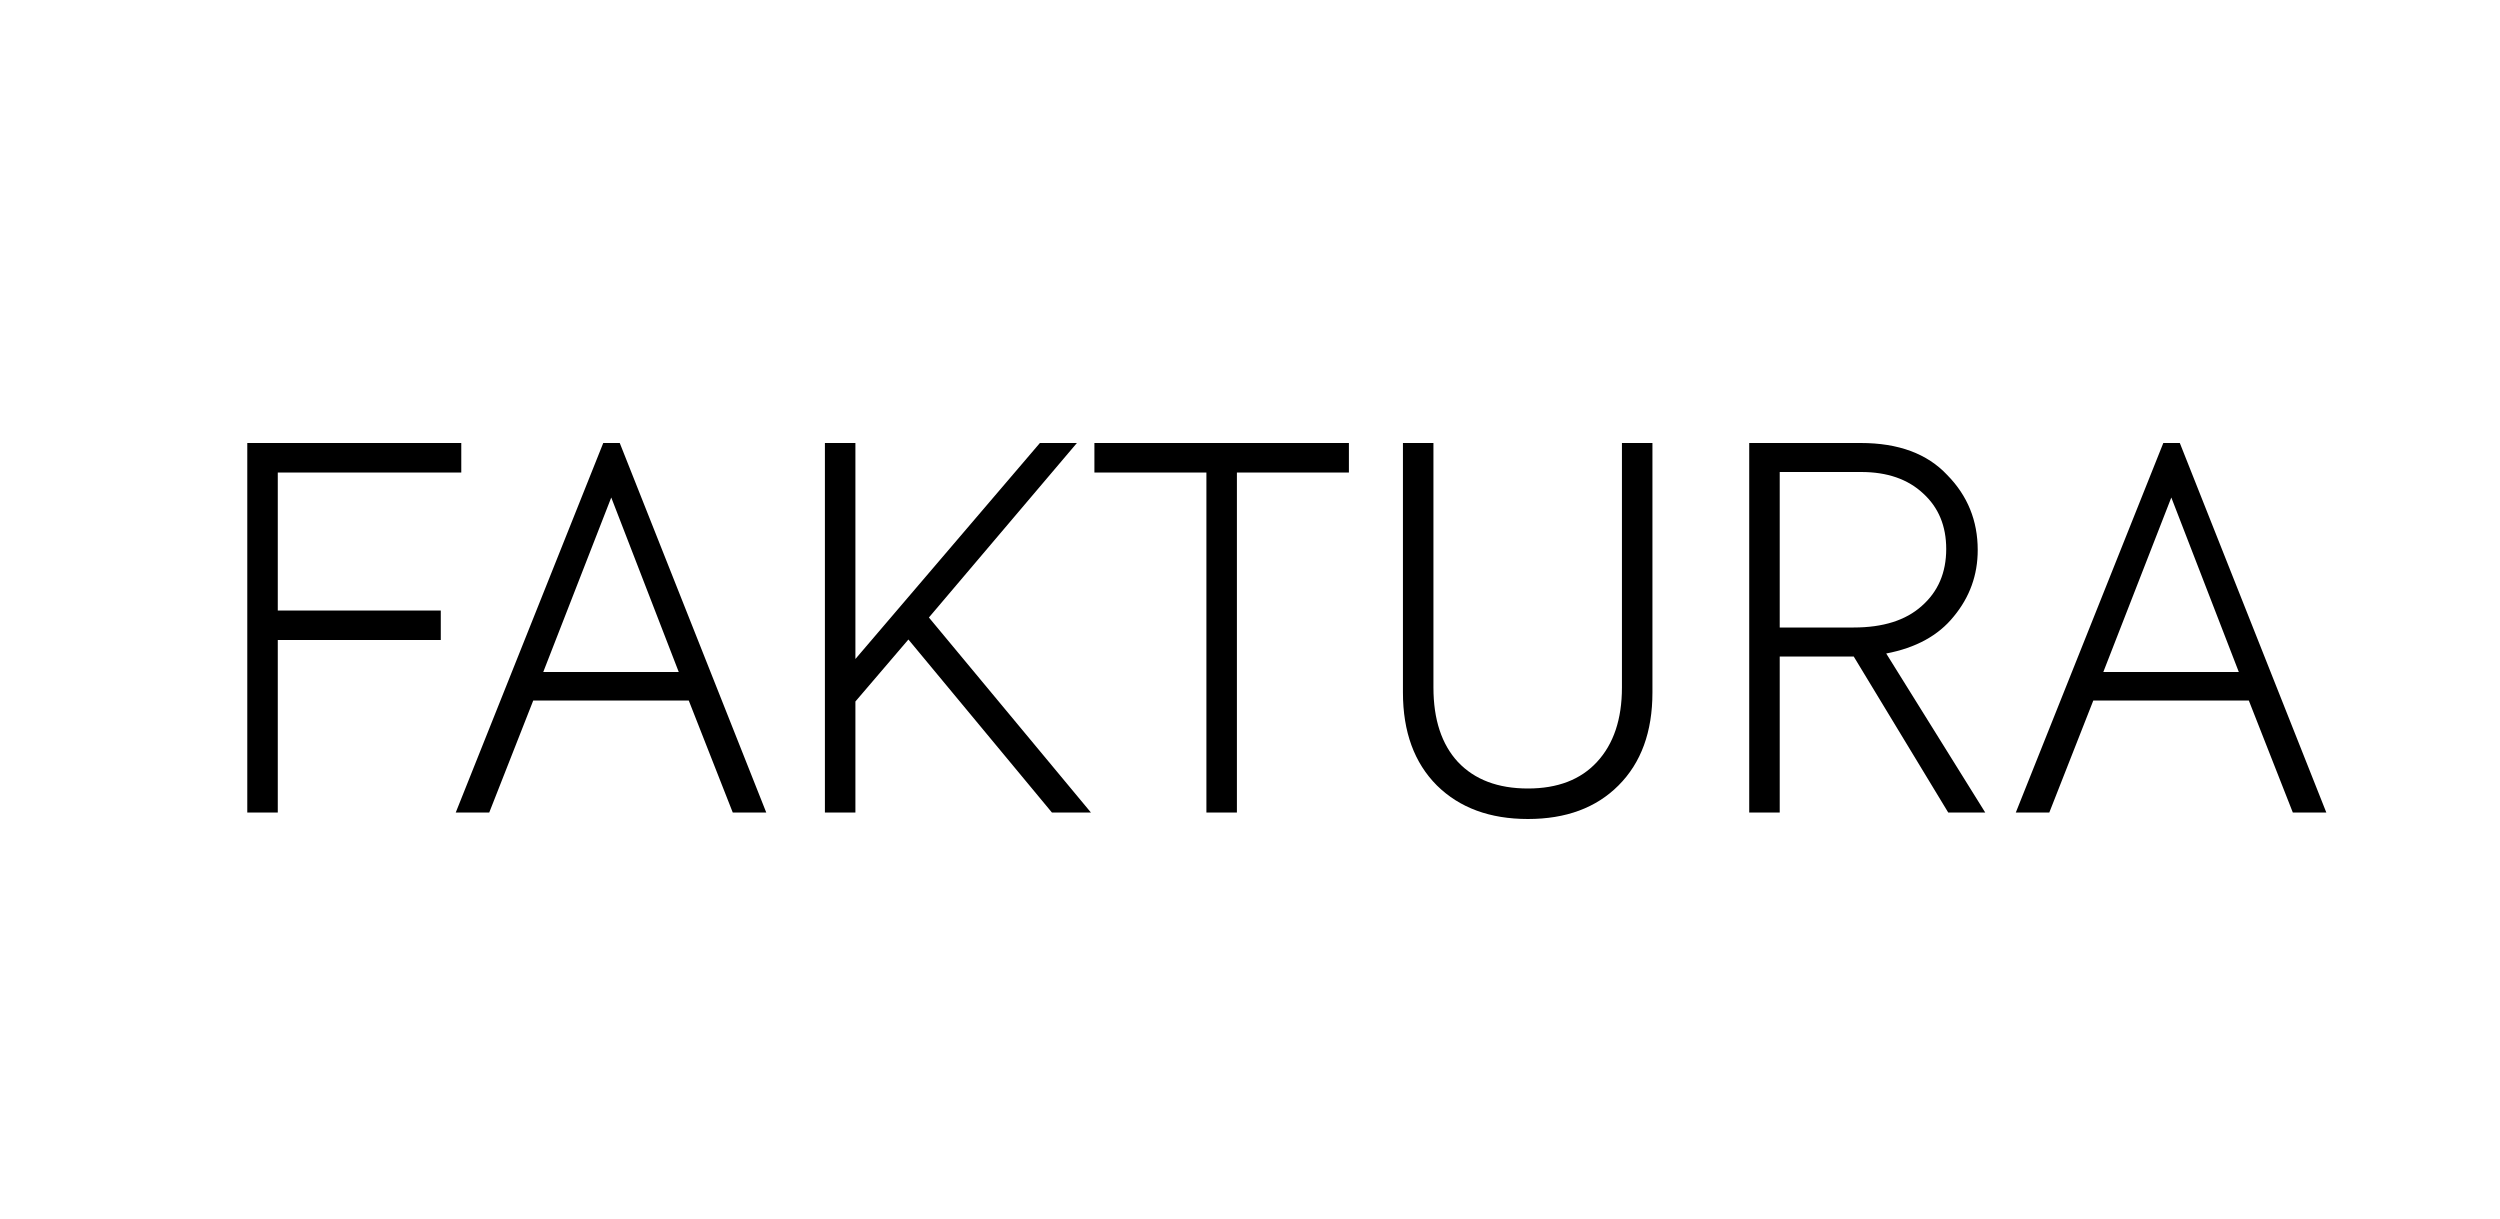 <svg width="80" height="39" viewBox="0 0 80 39" fill="none" xmlns="http://www.w3.org/2000/svg">
<rect width="80" height="39" fill="white"/>
<path d="M8.889 26H7.913V14.176H14.761V15.12H8.889V19.536H14.105V20.48H8.889V26ZM24.52 26H23.448L22.04 22.416H17.064L15.656 26H14.584L19.304 14.176H19.832L24.52 26ZM21.72 21.504L19.56 15.92L17.384 21.504H21.72ZM34.909 26H33.661L29.069 20.464L27.373 22.448V26H26.397V14.176H27.373V21.088L33.277 14.176H34.461L29.725 19.76L34.909 26ZM38.605 26V15.12H35.021V14.176H43.165V15.12H39.581V26H38.605ZM44.894 22.16V14.176H45.87V22C45.87 23.024 46.132 23.819 46.654 24.384C47.188 24.949 47.934 25.232 48.894 25.232C49.844 25.232 50.58 24.949 51.102 24.384C51.636 23.808 51.902 23.013 51.902 22V14.176H52.878V22.16C52.878 23.419 52.516 24.411 51.79 25.136C51.076 25.851 50.11 26.208 48.894 26.208C47.678 26.208 46.708 25.851 45.982 25.136C45.257 24.411 44.894 23.419 44.894 22.16ZM63.527 26H62.343L59.319 21.008H56.951V26H55.975V14.176H59.543C60.749 14.176 61.671 14.517 62.311 15.2C62.962 15.861 63.287 16.661 63.287 17.6C63.287 18.4 63.031 19.109 62.519 19.728C62.029 20.336 61.309 20.731 60.359 20.912L63.527 26ZM59.559 15.104H56.951V20.08H59.319C60.258 20.08 60.983 19.851 61.495 19.392C62.018 18.933 62.279 18.325 62.279 17.568C62.279 16.832 62.034 16.24 61.543 15.792C61.053 15.333 60.391 15.104 59.559 15.104ZM74.442 26H73.37L71.962 22.416H66.986L65.578 26H64.506L69.226 14.176H69.754L74.442 26ZM71.642 21.504L69.482 15.92L67.306 21.504H71.642Z" fill="black"/>
</svg>
